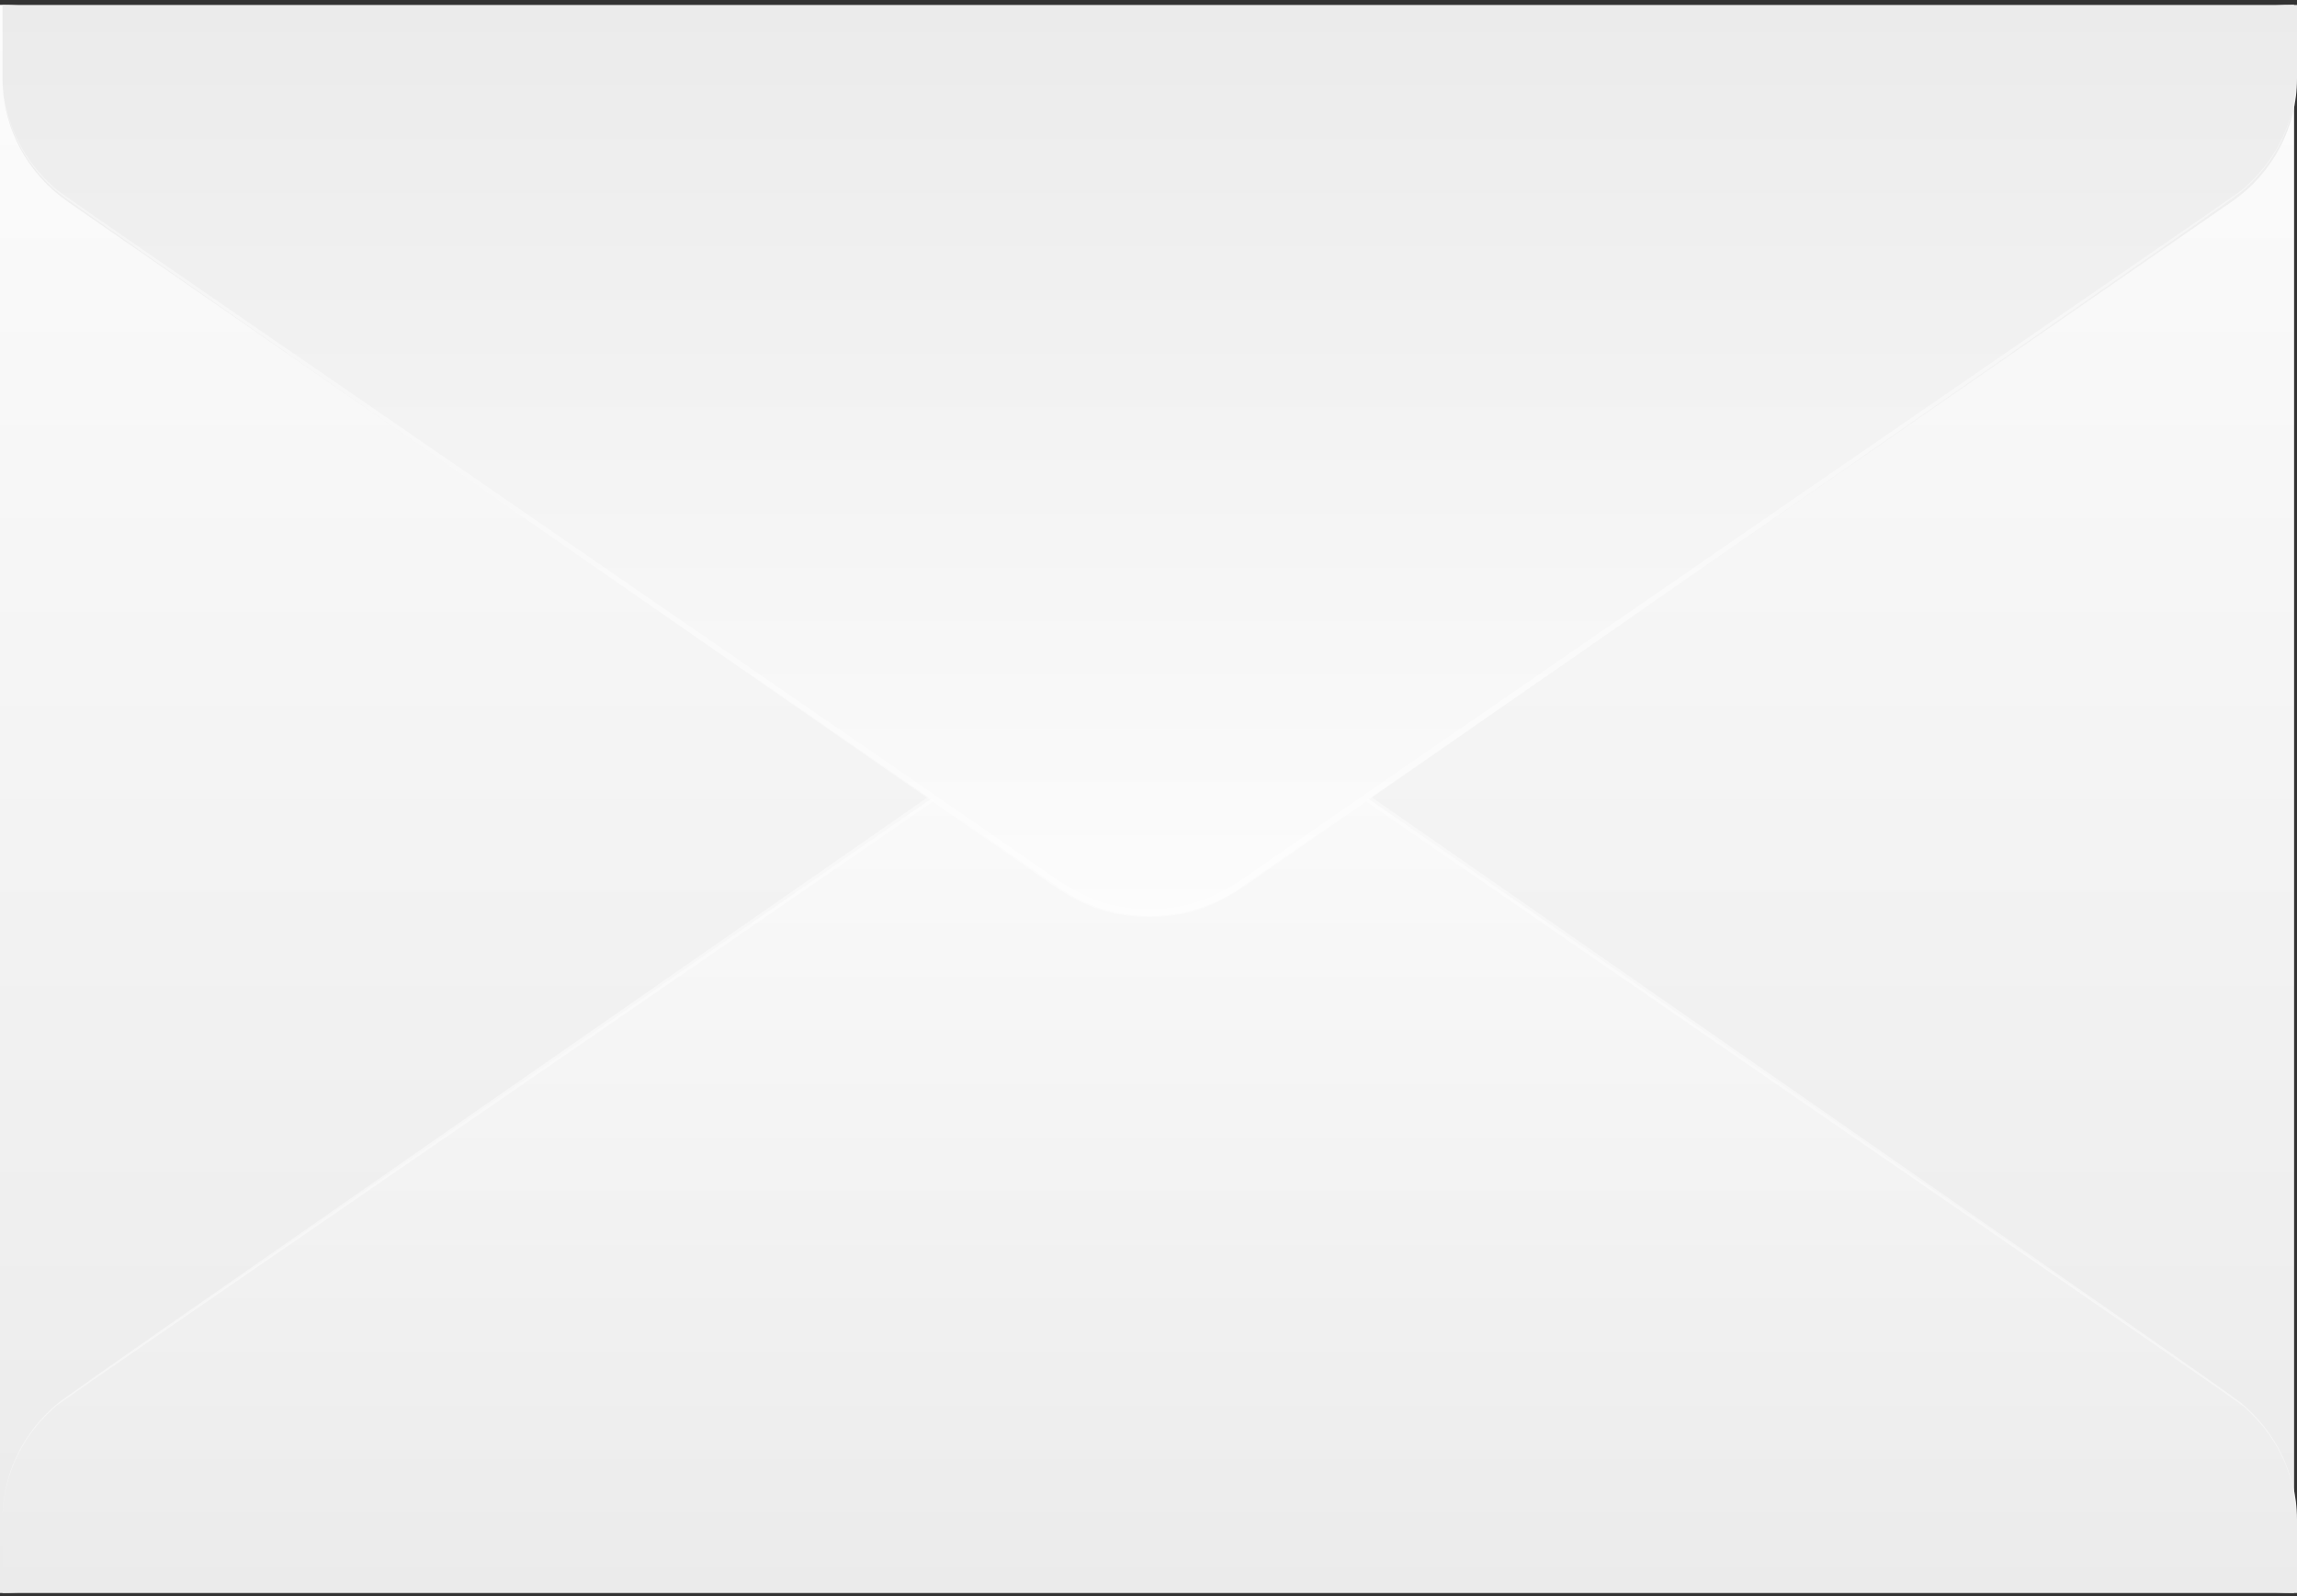 <?xml version="1.0" encoding="UTF-8"?> <svg xmlns="http://www.w3.org/2000/svg" width="308" height="214" viewBox="0 0 308 214" fill="none"><rect x="0" y="0" width="308" height="214" fill="#333333" stroke="none"/><path d="M307.609 0.646V213.599C300.801 213.598 294.164 211.534 288.625 207.696L167.207 123.642C164.503 121.757 162.301 119.275 160.782 116.401C159.262 113.528 158.47 110.345 158.47 107.115C158.47 103.886 159.262 100.703 160.782 97.83C162.301 94.956 164.503 92.474 167.207 90.589L227.916 48.562L288.625 6.534C294.168 2.706 300.804 0.648 307.609 0.646ZM0 0.646V213.599C6.808 213.598 13.445 211.534 18.985 207.696L140.402 123.655C143.106 121.77 145.309 119.289 146.828 116.415C148.347 113.541 149.139 110.358 149.139 107.129C149.139 103.9 148.347 100.717 146.828 97.843C145.309 94.969 143.106 92.488 140.402 90.603L18.985 6.548C13.443 2.715 6.807 0.652 0 0.646Z" fill="url(#paint0_linear_6019_9954)"></path><path d="M136.863 88.636L18.957 6.535L137.325 87.944C144.418 92.828 148.937 97.618 149.552 104.89C149.237 104.909 148.924 104.95 148.615 105.012C147.915 96.492 141.62 91.933 136.863 88.636ZM298.726 1.799C291.409 3.739 299.131 -0.779 174.048 85.379C169.376 88.595 158.659 94.524 157.932 104.972C158.246 105.04 158.555 105.13 158.855 105.243C159.345 94.701 170.691 88.839 174.524 86.031C298.922 -0.494 291.507 3.862 298.74 1.908C298.768 1.853 298.754 1.813 298.754 1.758L298.726 1.799Z" fill="white"></path><path d="M0.336 203.734C0.333 200.501 1.128 197.314 2.654 194.439C4.18 191.564 6.392 189.085 9.108 187.208L142.011 95.23C145.557 92.768 149.808 91.445 154.168 91.445C158.528 91.445 162.78 92.768 166.325 95.23L299.229 187.208C301.939 189.089 304.148 191.57 305.673 194.443C307.199 197.317 307.996 200.502 308 203.734V213.598H0.336V203.734Z" fill="url(#paint1_linear_6019_9954)"></path><path opacity="0.4" d="M0.336 203.735C0.326 200.991 0.889 198.275 1.993 195.749C3.097 193.223 4.718 190.941 6.757 189.04C8.422 187.453 2.309 191.754 137.366 97.876C142.403 94.375 146.306 90.942 154.154 90.942C162.003 90.942 166.004 94.416 170.942 97.876C305.986 191.713 299.886 187.426 301.551 189.04C303.579 190.947 305.19 193.231 306.286 195.756C307.382 198.281 307.942 200.995 307.93 203.735C307.918 201.01 307.338 198.316 306.225 195.814C305.112 193.312 303.489 191.054 301.453 189.176C299.718 187.548 309.847 194.78 170.41 98.662C165.22 95.081 161.625 91.973 154.14 91.973C146.656 91.973 142.85 95.23 137.884 98.662C-1.636 194.888 8.618 187.493 6.827 189.176C4.789 191.053 3.164 193.31 2.048 195.812C0.933 198.314 0.35 201.009 0.336 203.735Z" fill="white"></path><path d="M308 10.533C308.003 13.766 307.209 16.953 305.683 19.828C304.157 22.703 301.944 25.182 299.229 27.059L166.326 119.037C162.78 121.499 158.529 122.822 154.168 122.822C149.808 122.822 145.557 121.499 142.011 119.037L9.108 27.059C6.398 25.177 4.189 22.697 2.663 19.823C1.138 16.95 0.34 13.765 0.336 10.533L0.336 0.669L308 0.669L308 10.533Z" fill="url(#paint2_linear_6019_9954)"></path><path opacity="0.4" d="M307.931 10.154C307.941 12.897 307.377 15.614 306.274 18.14C305.17 20.665 303.549 22.948 301.509 24.848C299.844 26.435 305.958 22.134 170.9 116.013C165.864 119.513 161.961 122.946 154.112 122.946C146.264 122.946 142.263 119.472 137.325 116.013C2.281 22.175 8.38 26.462 6.715 24.848C4.687 22.941 3.077 20.657 1.98 18.132C0.884 15.607 0.325 12.893 0.336 10.154C0.348 12.878 0.929 15.573 2.042 18.075C3.155 20.576 4.778 22.834 6.813 24.712C8.548 26.34 -1.581 19.109 137.856 115.226C143.046 118.808 146.642 121.915 154.126 121.915C161.611 121.915 165.416 118.658 170.382 115.226C309.903 19 299.649 26.395 301.439 24.712C303.477 22.835 305.103 20.578 306.219 18.076C307.334 15.574 307.916 12.879 307.931 10.154Z" fill="white"></path><defs><linearGradient id="paint0_linear_6019_9954" x1="153.805" y1="0.646" x2="153.805" y2="213.599" gradientUnits="userSpaceOnUse"><stop stop-color="#FCFCFC"></stop><stop offset="1" stop-color="#EBEBEB"></stop></linearGradient><linearGradient id="paint1_linear_6019_9954" x1="154.168" y1="91.445" x2="154.168" y2="213.598" gradientUnits="userSpaceOnUse"><stop stop-color="#FCFCFC"></stop><stop offset="1" stop-color="#EBEBEB"></stop></linearGradient><linearGradient id="paint2_linear_6019_9954" x1="154.168" y1="122.822" x2="154.168" y2="0.669" gradientUnits="userSpaceOnUse"><stop stop-color="#FCFCFC"></stop><stop offset="1" stop-color="#EBEBEB"></stop></linearGradient></defs></svg> 